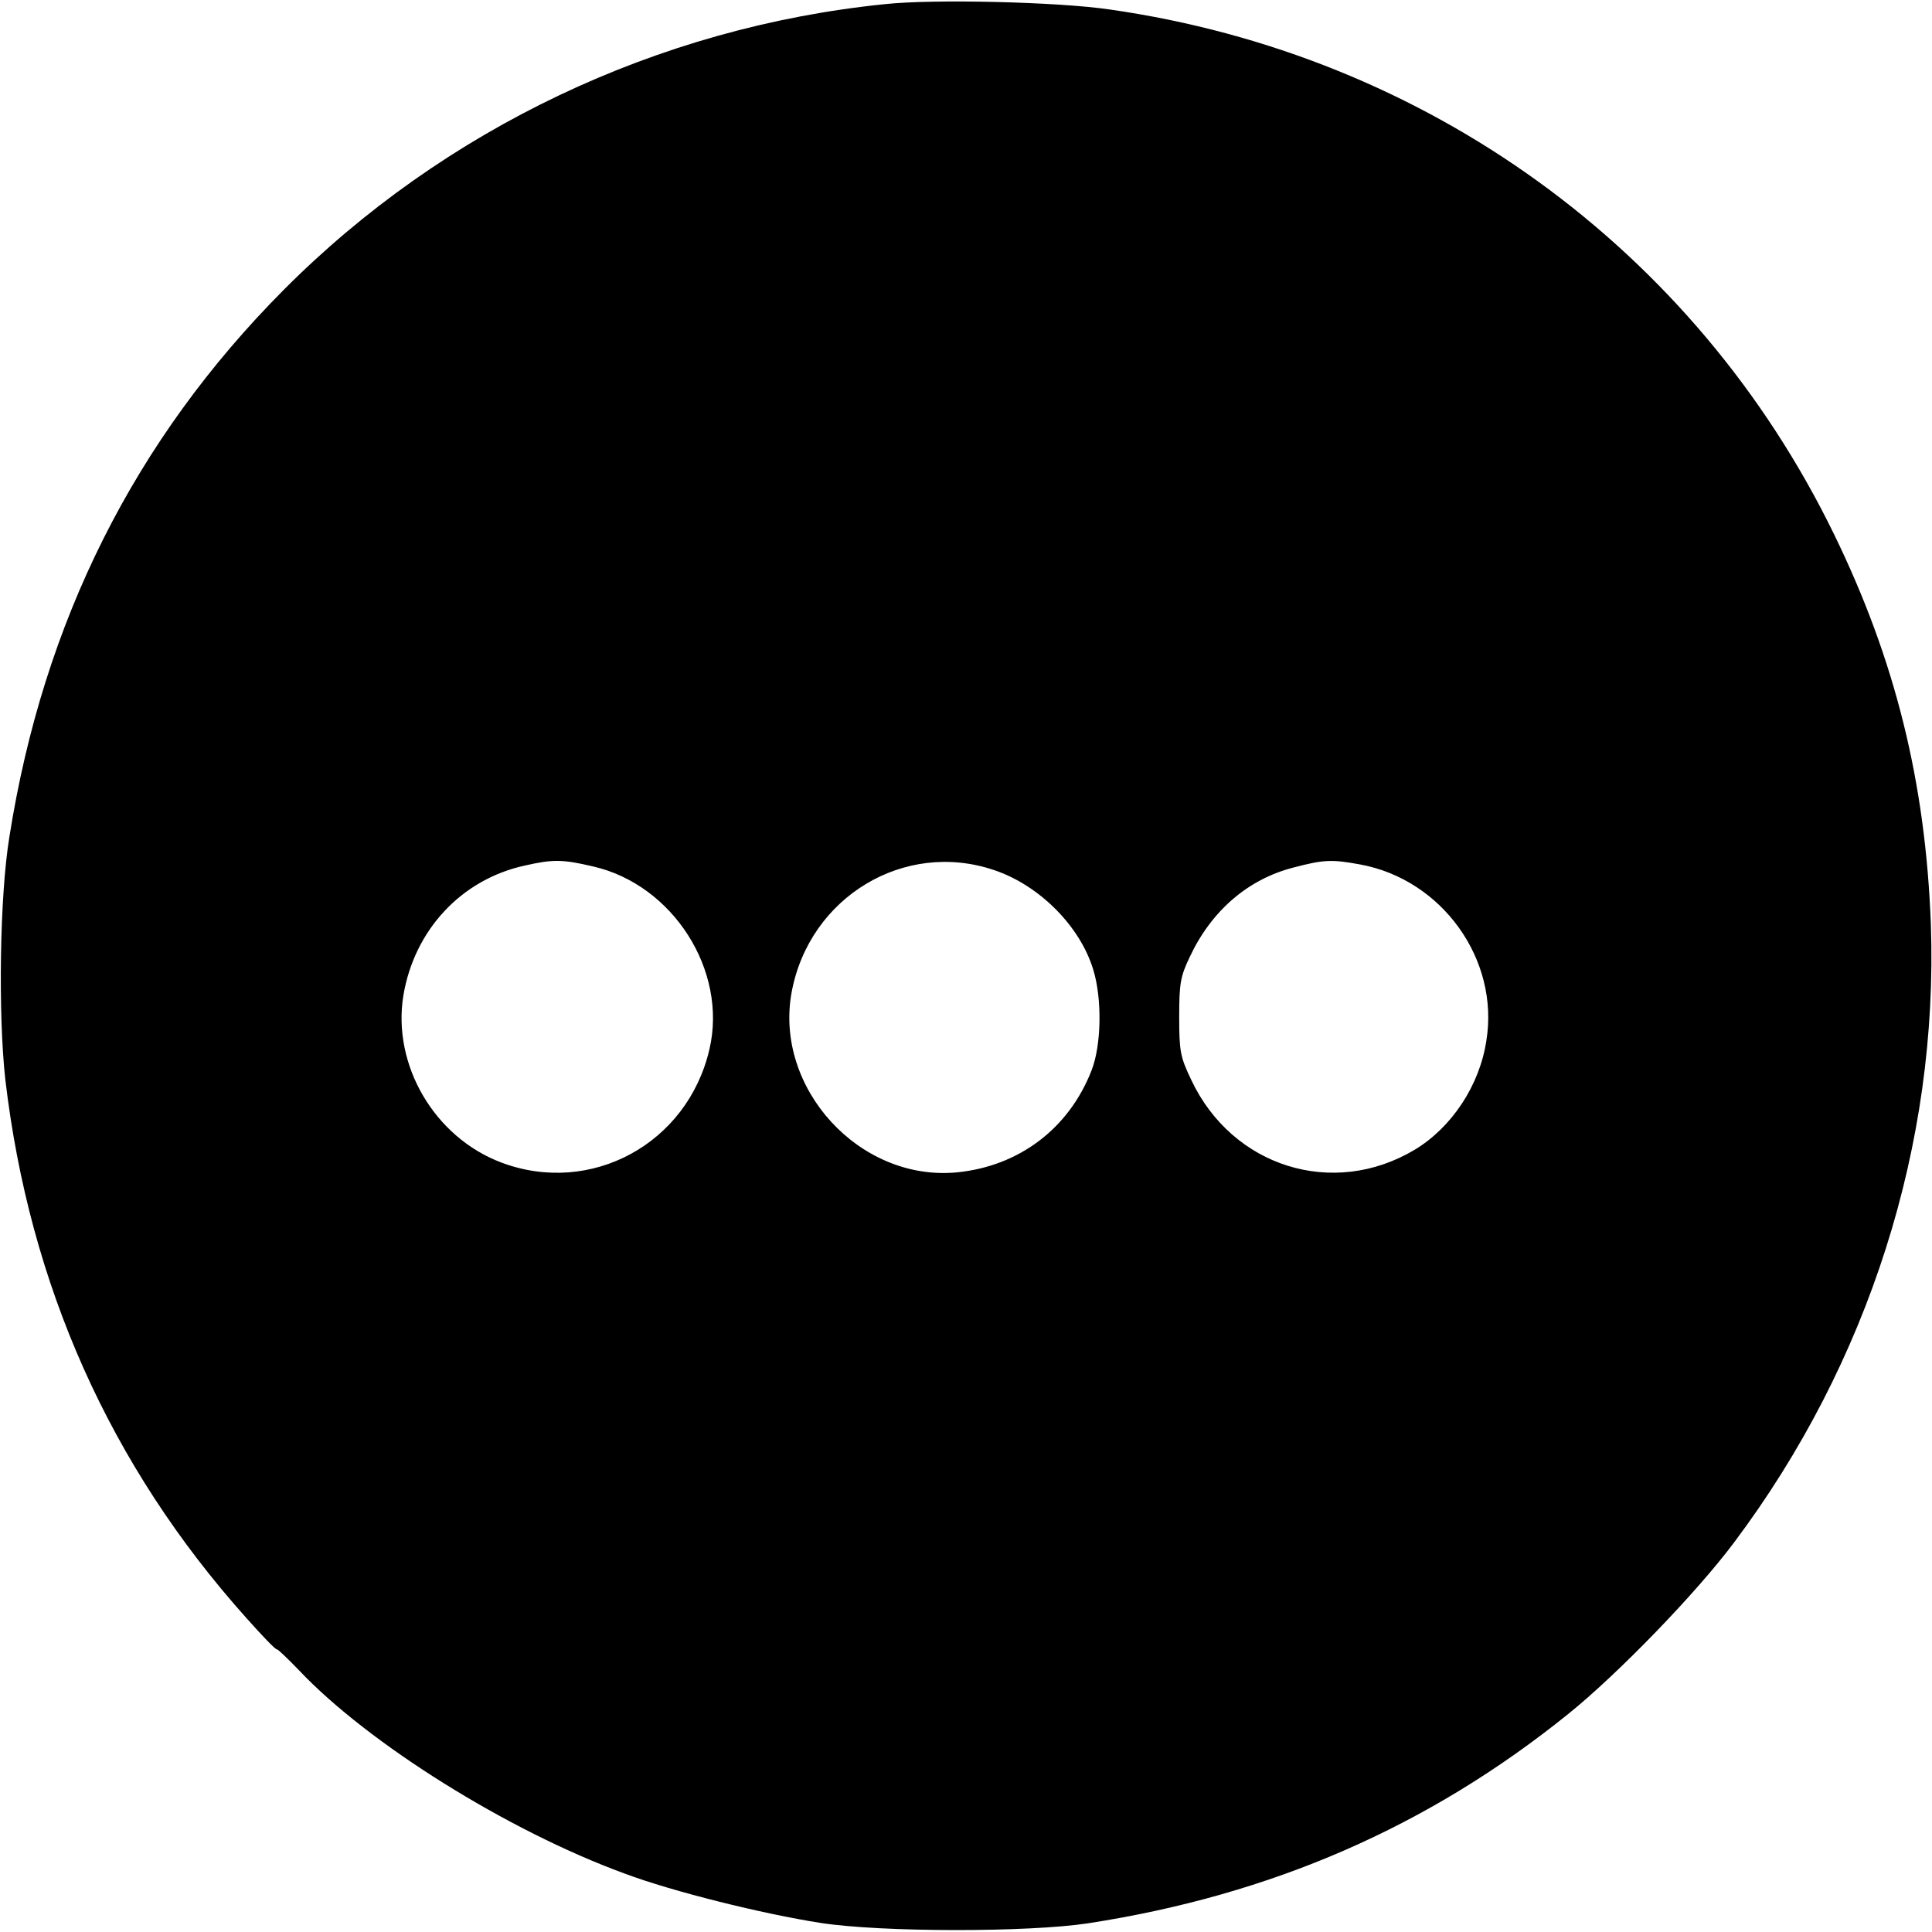 <?xml version="1.0" standalone="no"?>
<!DOCTYPE svg PUBLIC "-//W3C//DTD SVG 20010904//EN"
 "http://www.w3.org/TR/2001/REC-SVG-20010904/DTD/svg10.dtd">
<svg version="1.0" xmlns="http://www.w3.org/2000/svg"
 width="512pt" height="512pt" viewBox="0 0 512 512"
 preserveAspectRatio="xMidYMid meet">
<g transform="translate(0,512) scale(0.1,-0.1)"
fill="#000000" stroke="none">
<path d="M2345 5109 c-602 -61 -1169 -331 -1593 -757 -395 -397 -637 -879
-727 -1449 -26 -158 -30 -471 -11 -643 64 -546 278 -1025 639 -1428 41 -46 77
-84 81 -83 3 0 29 -25 58 -55 183 -194 554 -426 863 -539 128 -48 366 -107
520 -131 162 -25 550 -25 708 -1 487 75 902 256 1272 554 133 107 341 322 441
456 357 476 541 1056 521 1637 -14 376 -94 701 -257 1035 -368 755 -1079 1270
-1920 1390 -136 20 -467 28 -595 14z m-774 -2285 c212 -48 358 -276 309 -485
-58 -250 -314 -389 -551 -300 -178 67 -290 259 -260 443 29 173 153 307 321
344 75 17 100 17 181 -2z m1064 -10 c119 -40 227 -148 262 -263 24 -77 22
-200 -4 -267 -60 -155 -193 -255 -358 -271 -258 -24 -484 224 -437 478 47 252
299 404 537 323z m970 15 c217 -40 369 -252 334 -467 -18 -119 -92 -230 -190
-289 -216 -129 -483 -46 -592 185 -29 61 -32 75 -32 167 0 88 3 107 28 159 57
122 154 206 275 237 80 21 101 22 177 8z"/>
</g>
</svg>
